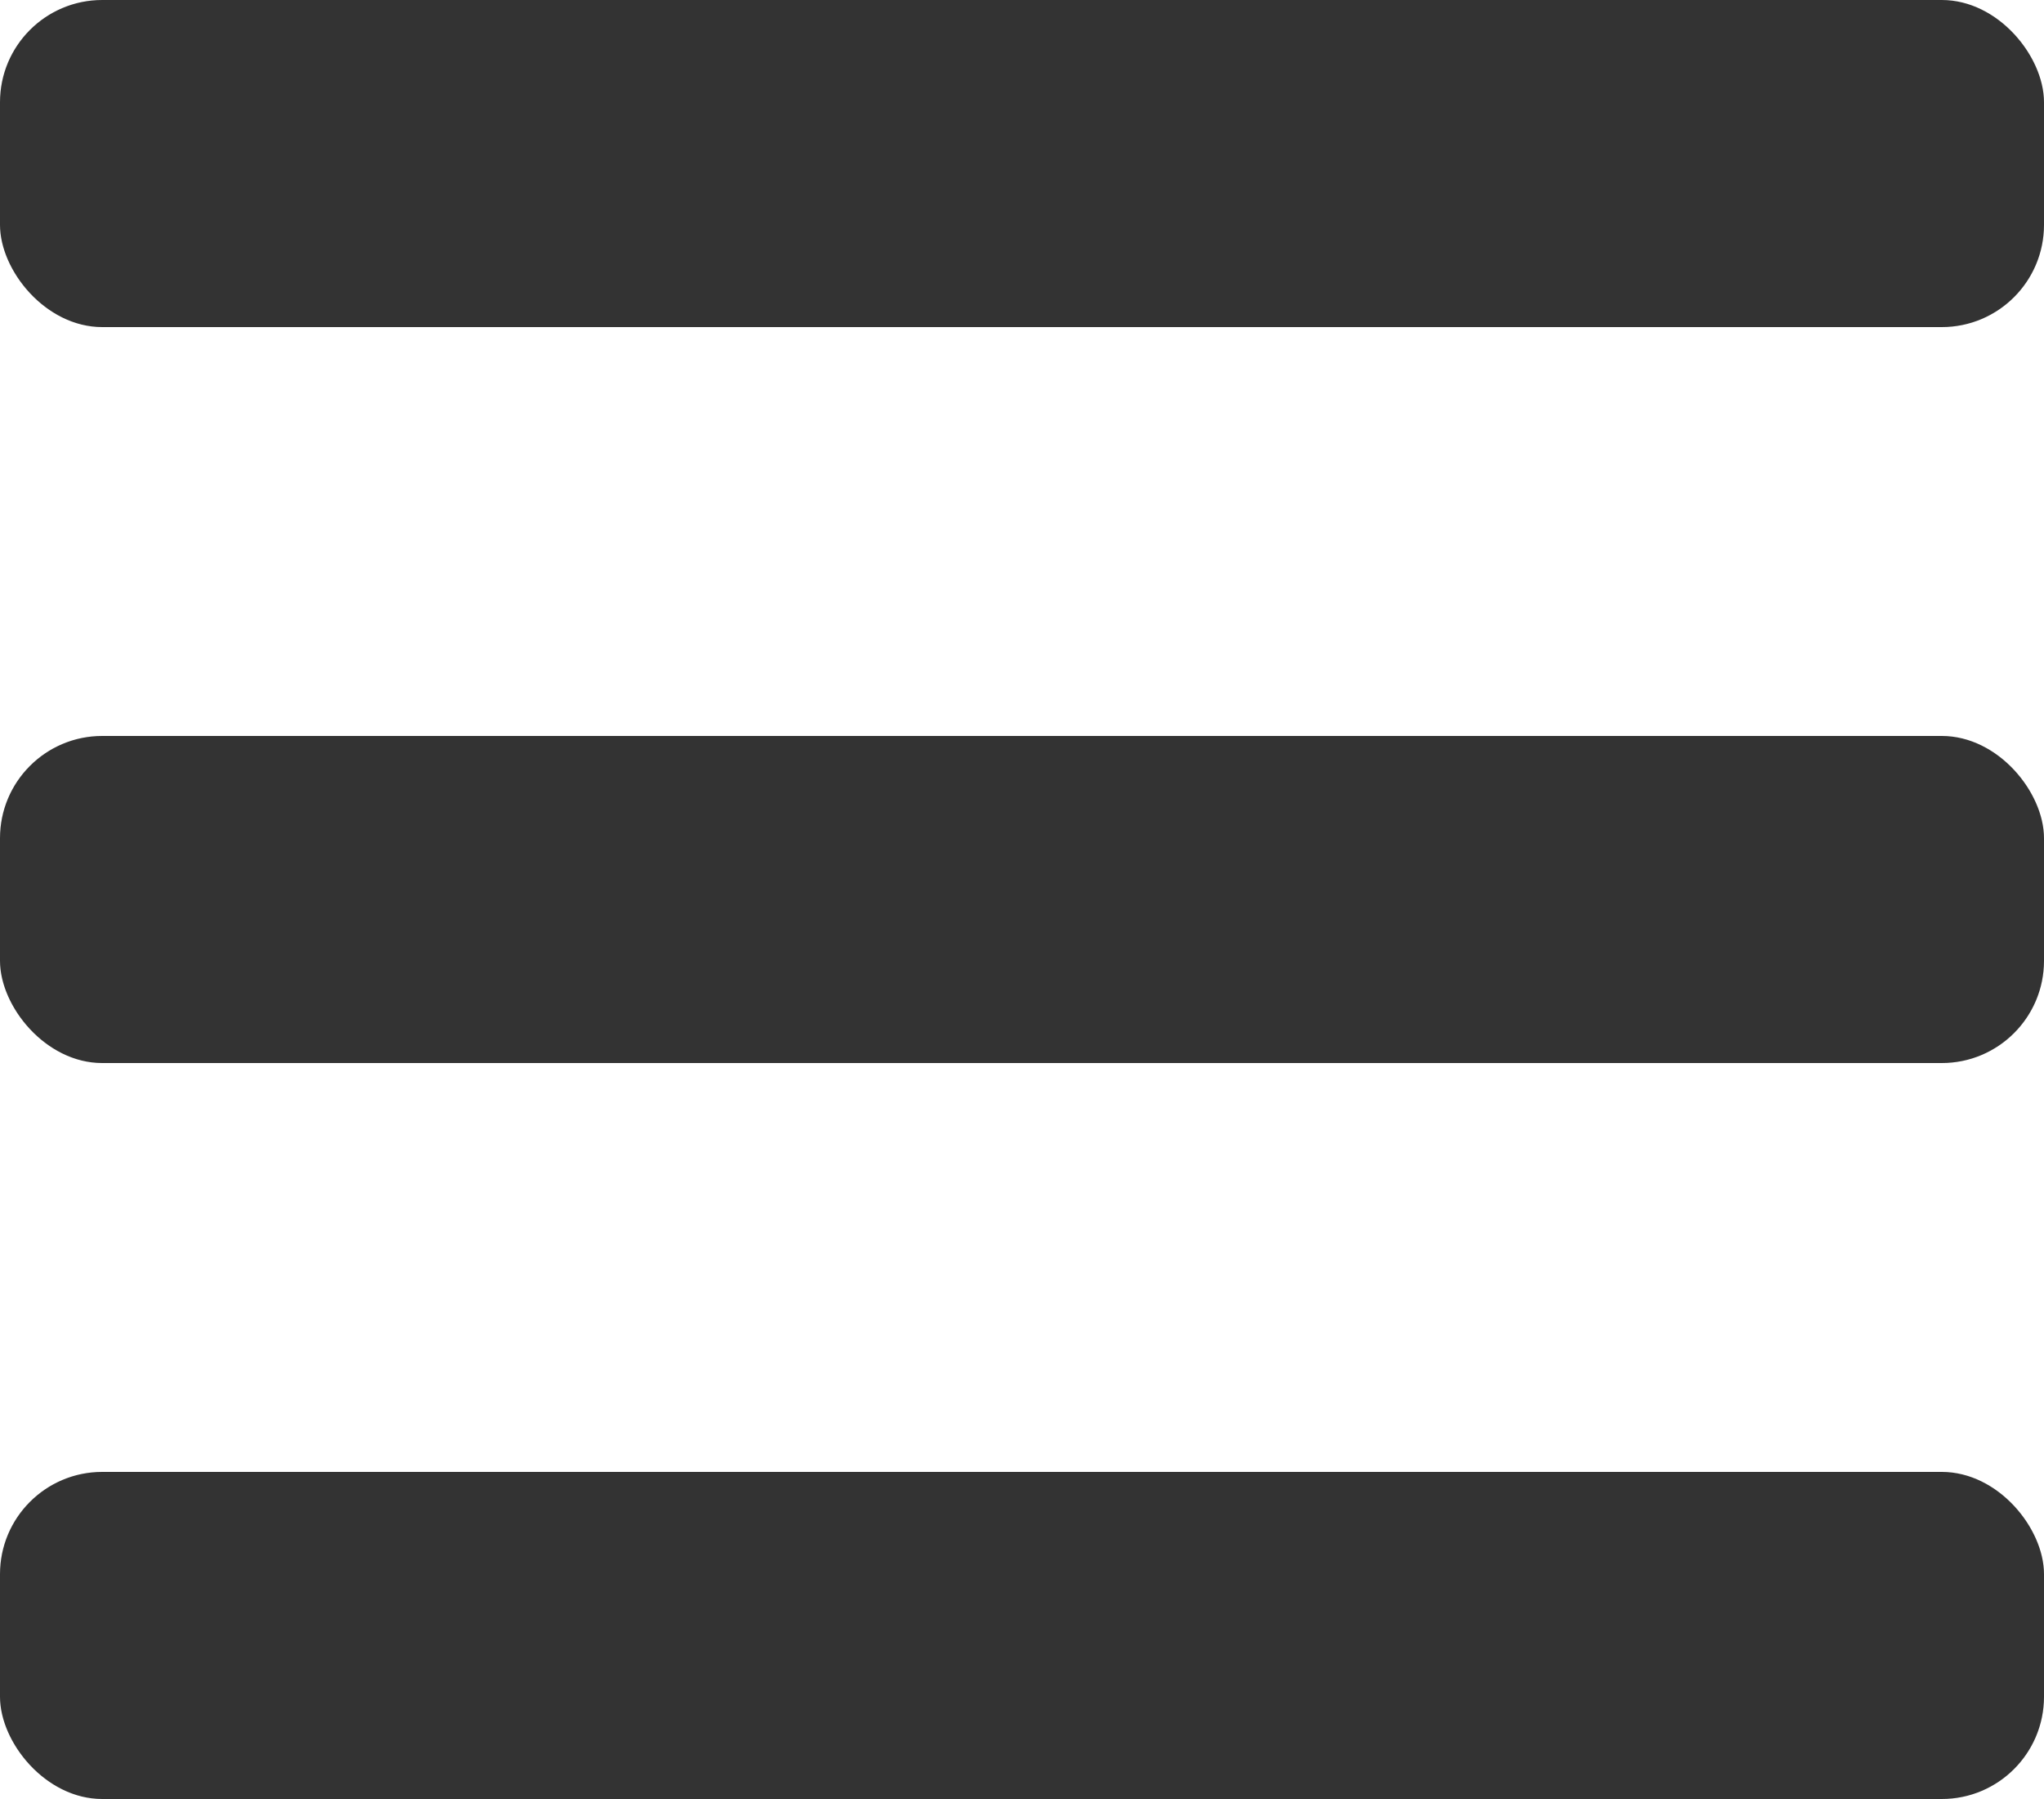 <svg width="500" height="440" viewBox="0 0 500 440" fill="none" xmlns="http://www.w3.org/2000/svg">
<rect width="500" height="80" rx="25" fill="#333333"/>
<rect y="180" width="500" height="80" rx="25" fill="#333333"/>
<rect y="360" width="500" height="80" rx="25" fill="#333333"/>
</svg>
